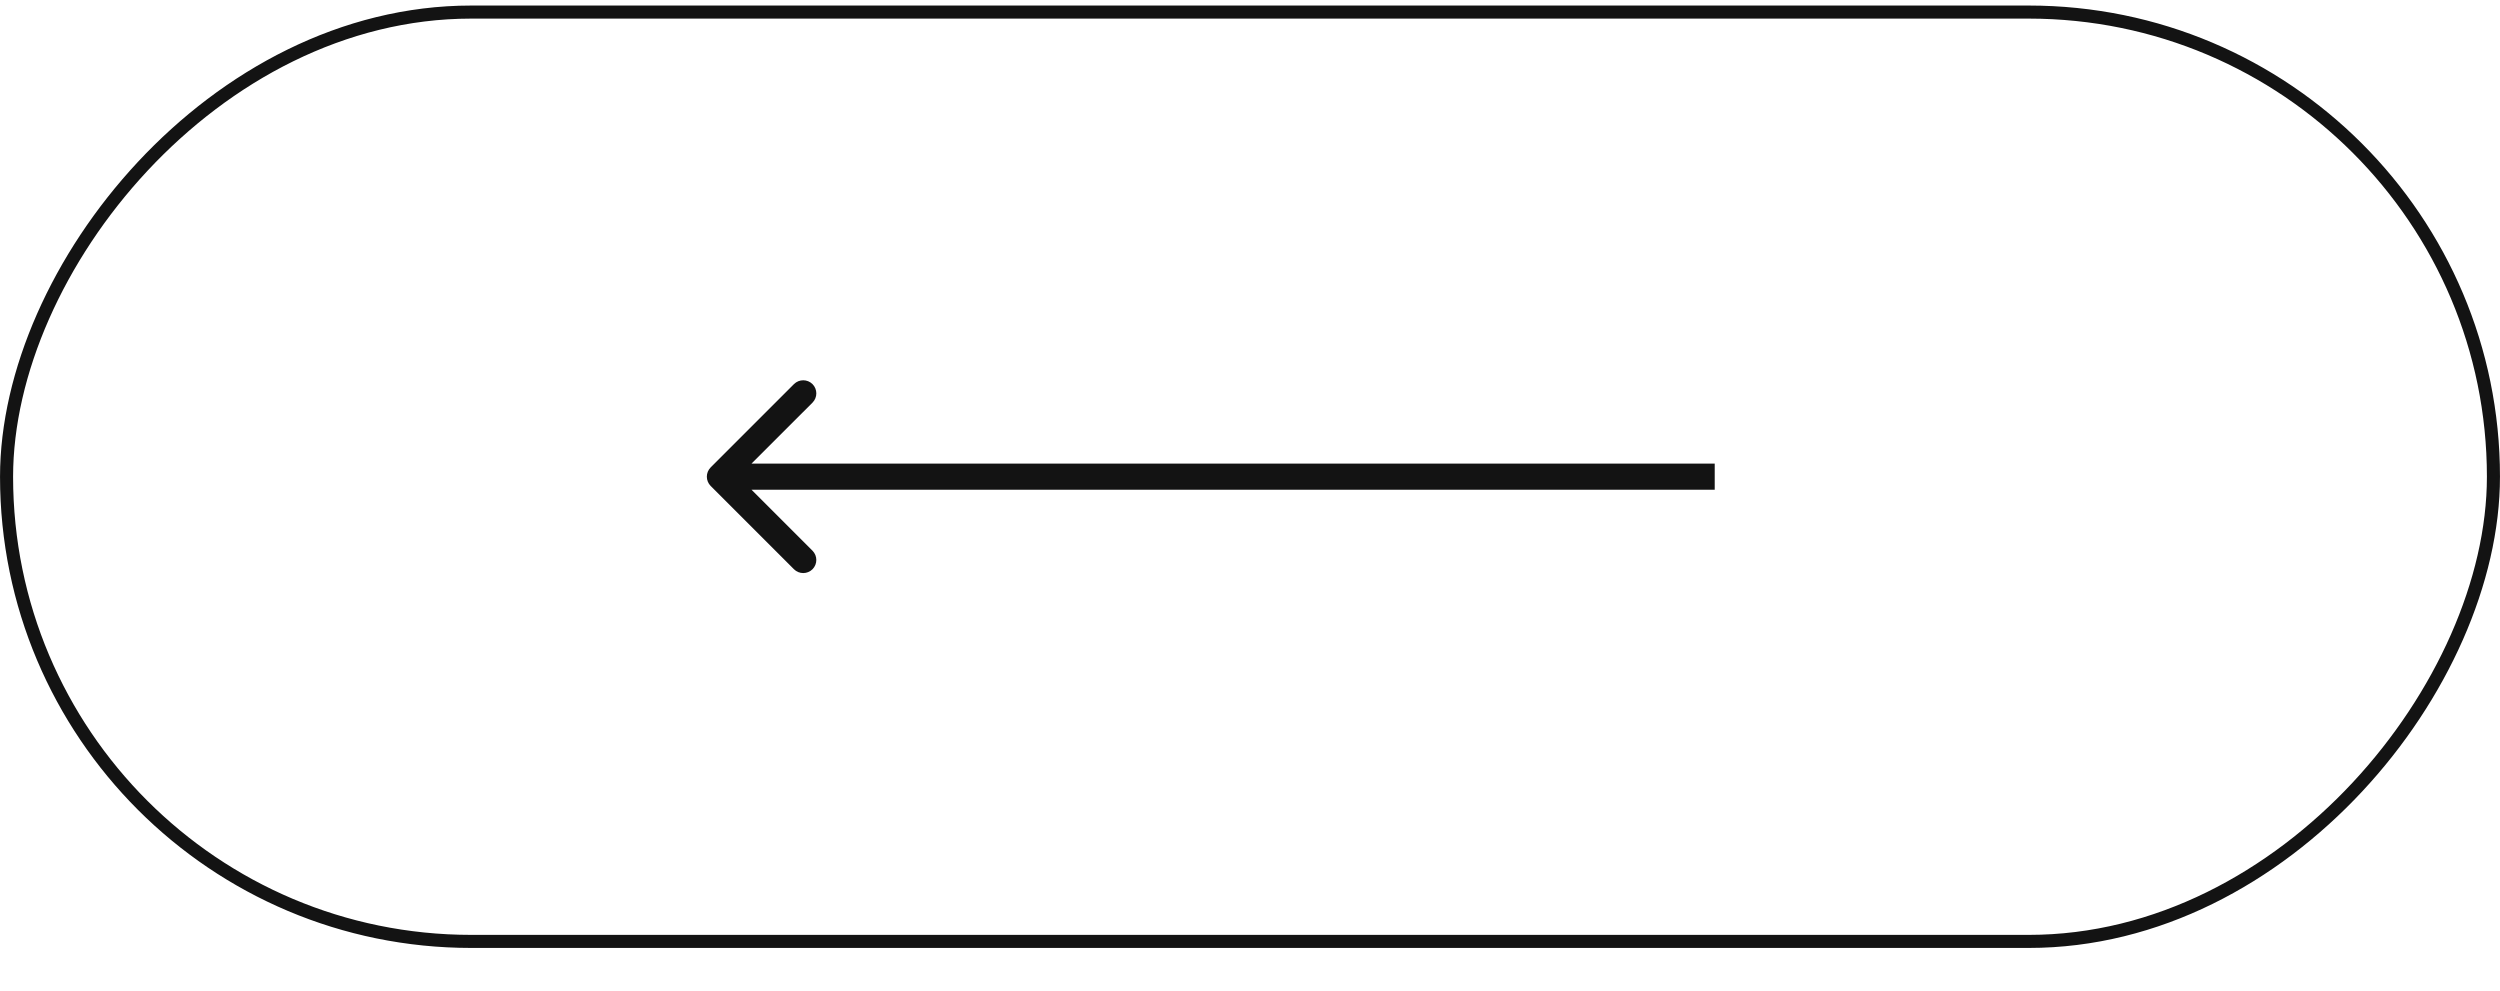<?xml version="1.0" encoding="UTF-8"?> <svg xmlns="http://www.w3.org/2000/svg" width="53" height="21" viewBox="0 0 53 21" fill="none"><rect x="-0.139" y="0.139" width="52.722" height="19.702" rx="9.851" transform="matrix(-1 0 0 1 52.722 0.117)" stroke="#131313" stroke-width="0.277"></rect><path d="M15.066 10.302C14.958 10.193 14.958 10.018 15.066 9.909L16.832 8.143C16.941 8.035 17.116 8.035 17.225 8.143C17.333 8.252 17.333 8.427 17.225 8.536L15.655 10.105L17.225 11.675C17.333 11.784 17.333 11.959 17.225 12.068C17.116 12.176 16.941 12.176 16.832 12.068L15.066 10.302ZM36.352 10.383H15.263V9.828H36.352V10.383Z" fill="#131313"></path></svg> 
